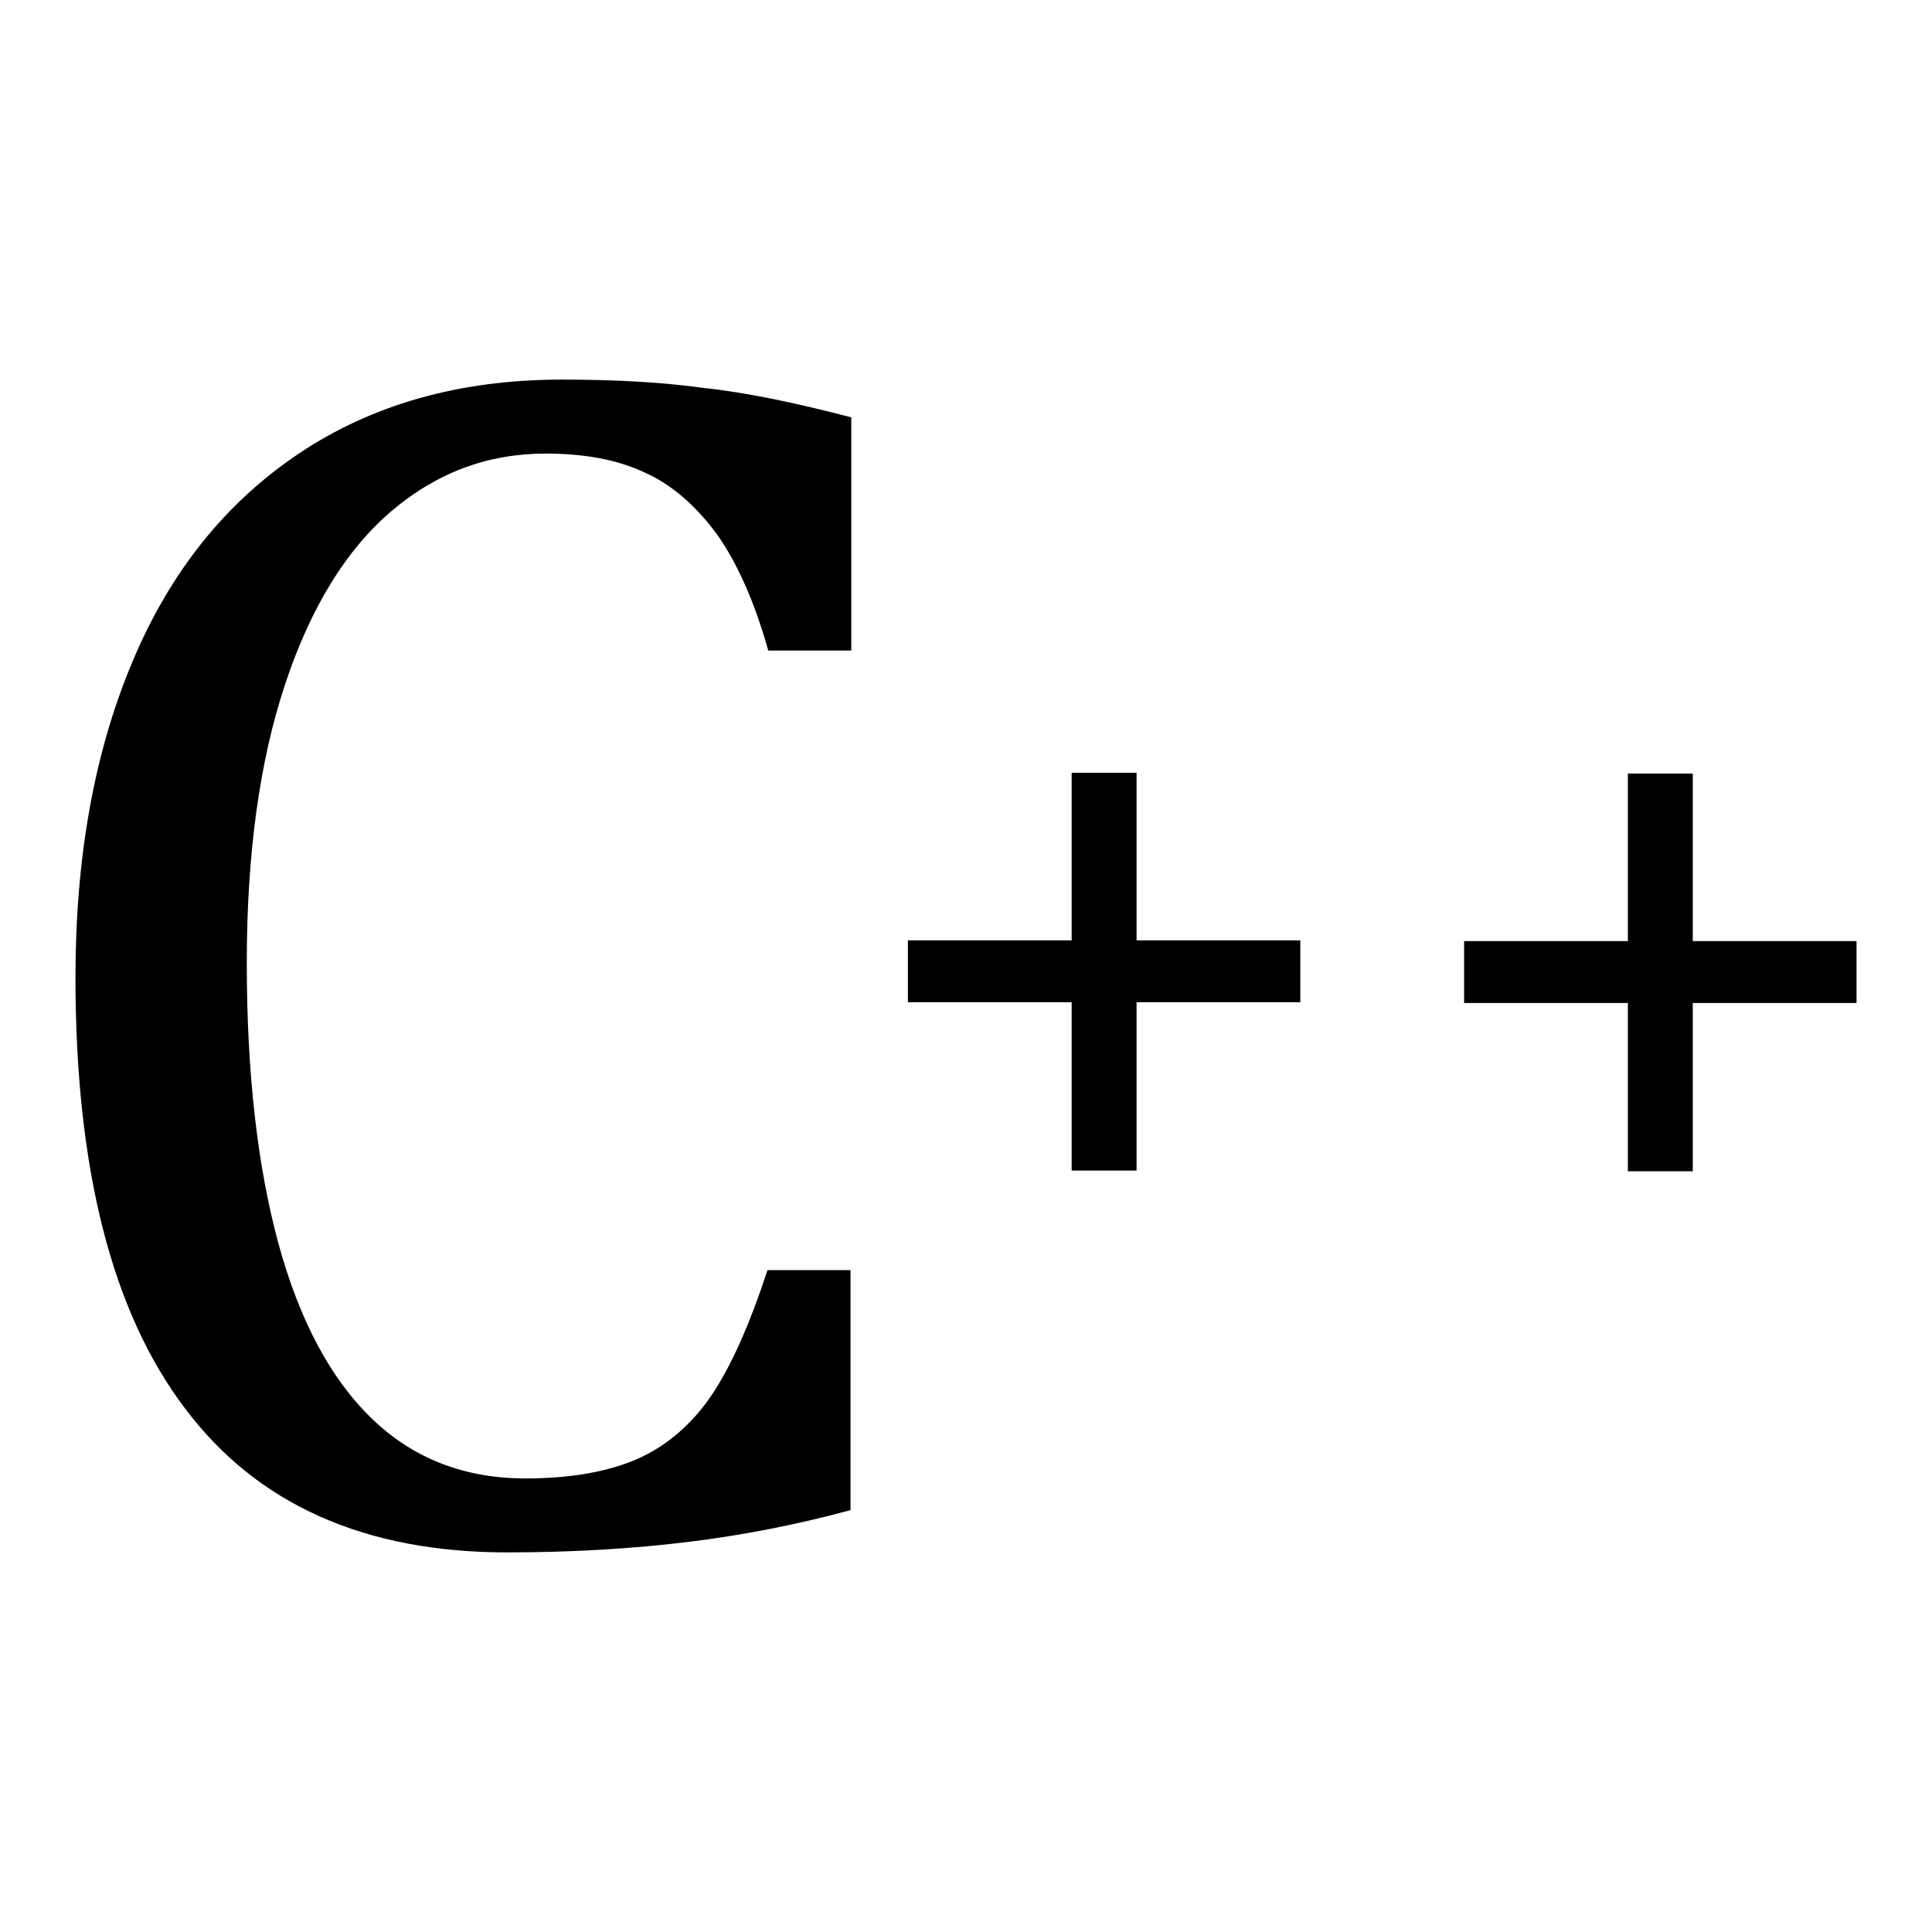 <?xml version="1.0" encoding="utf-8"?>
<!-- Svg Vector Icons : http://www.onlinewebfonts.com/icon -->
<!DOCTYPE svg PUBLIC "-//W3C//DTD SVG 1.1//EN" "http://www.w3.org/Graphics/SVG/1.1/DTD/svg11.dtd">
<svg version="1.1" xmlns="http://www.w3.org/2000/svg" xmlns:xlink="http://www.w3.org/1999/xlink" x="0px" y="0px" viewBox="0 0 256 256" enable-background="new 0 0 256 256" xml:space="preserve">
<g><g><path fill="#000000" d="M74.4,50.3c-13.5,0-25.1,3.3-34.8,9.8c-9.7,6.5-17.1,15.7-22.1,27.7c-5,11.9-7.5,25.8-7.5,41.7c0,25.3,4.8,44.3,14.5,57.1c9.6,12.8,23.9,19.1,42.7,19.1c8.7,0,16.8-0.5,24.1-1.4c7.3-0.9,14.4-2.3,21.4-4.2v-31.8h-11c-2.4,7.3-4.9,12.9-7.5,16.7c-2.6,3.8-5.9,6.6-9.7,8.3c-3.9,1.7-8.8,2.6-14.9,2.6c-8,0-14.8-2.6-20.3-7.9s-9.6-13-12.4-23.2c-2.8-10.3-4.2-22.7-4.2-37.2c0-14.5,1.7-26.8,5.1-37c3.4-10.2,8.1-17.8,14.1-22.9c6-5.1,12.8-7.6,20.4-7.6c5.1,0,9.5,0.8,13.1,2.5c3.6,1.6,6.8,4.4,9.6,8.2c2.7,3.8,5,9,6.8,15.4h11V55.3c-7.3-1.9-13.9-3.3-19.6-3.9C87.4,50.6,81.2,50.3,74.4,50.3L74.4,50.3z"/><path fill="#000000" d="M150.6,102.4h-8.6v22.2h-21.7v8.2h21.7v22.3h8.6v-22.3h21.7v-8.2h-21.7V102.4z"/><path fill="#000000" d="M224.3,124.7v-22.2h-8.6v22.2h-21.7v8.2h21.7v22.3h8.6v-22.3H246v-8.2H224.3z"/></g></g>
</svg>